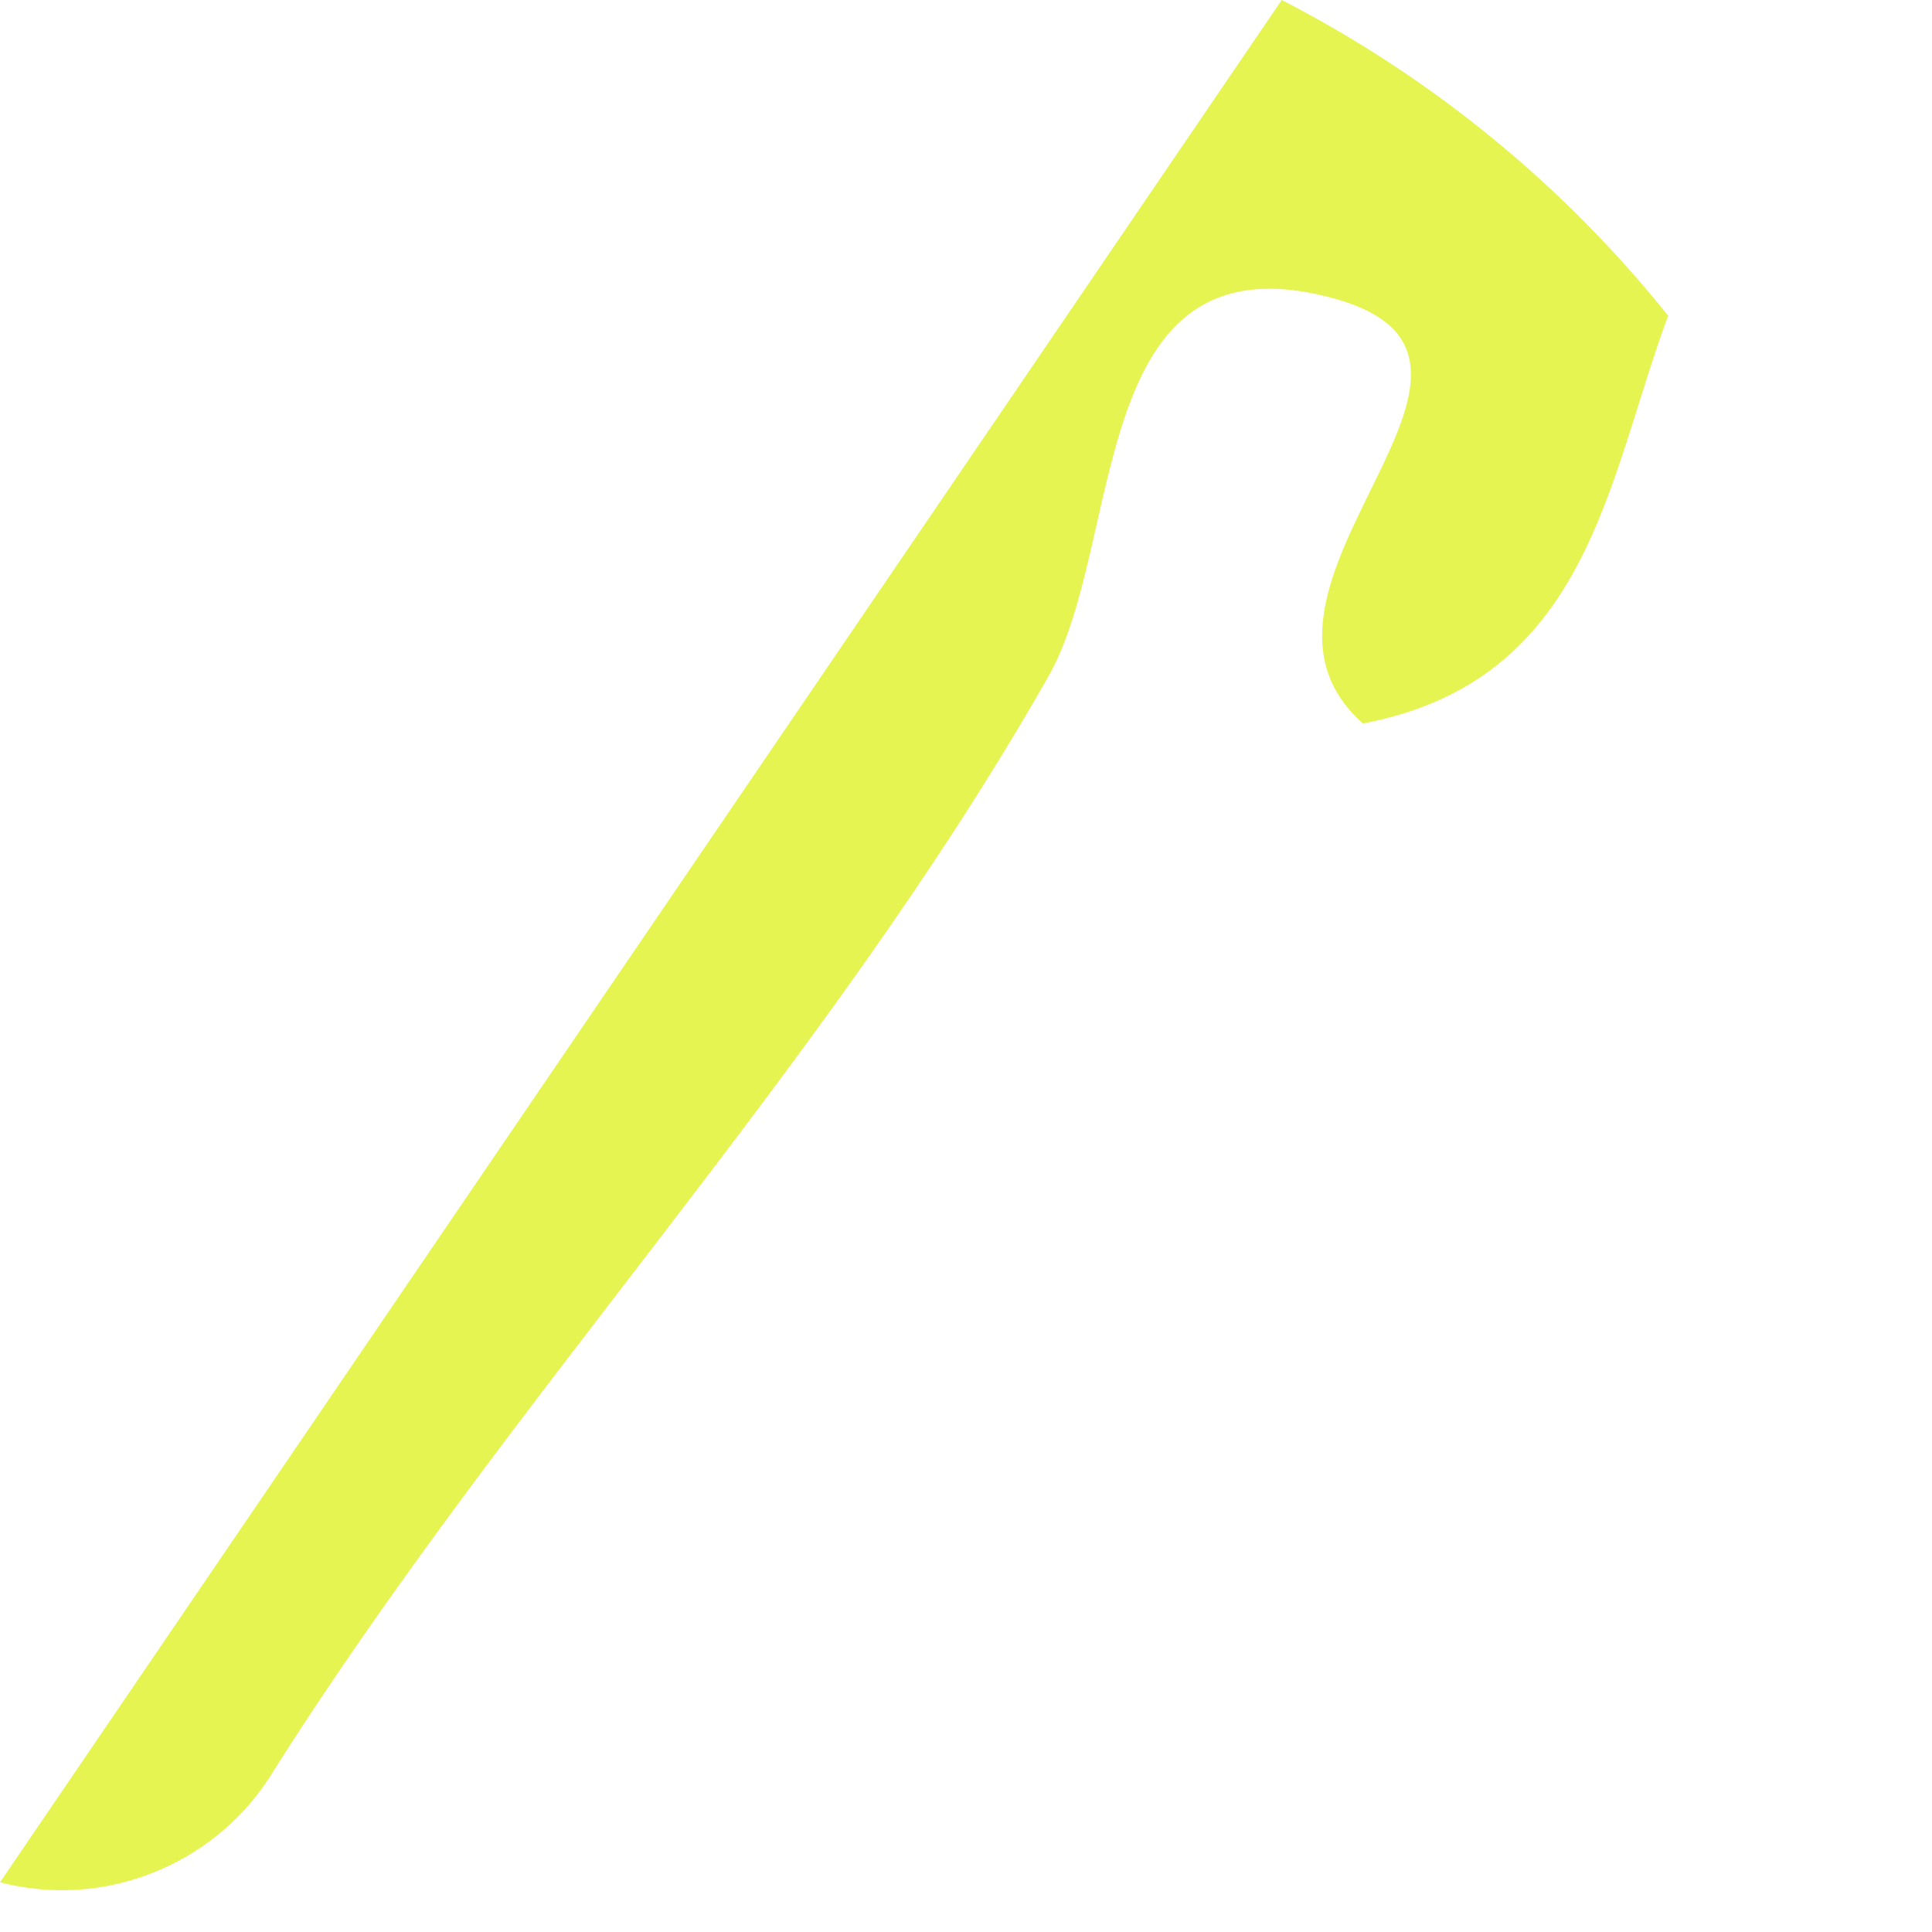 <?xml version="1.0" encoding="utf-8"?>
<svg xmlns="http://www.w3.org/2000/svg" fill="none" height="100%" overflow="visible" preserveAspectRatio="none" style="display: block;" viewBox="0 0 7 7" width="100%">
<path d="M4.941 2.624C4.373 2.125 5.655 1.297 4.821 1.078C3.933 0.844 4.078 1.962 3.798 2.452C2.983 3.882 1.841 5.065 0.973 6.445C0.871 6.601 0.721 6.721 0.547 6.788C0.372 6.856 0.181 6.867 0 6.82L4.644 0C5.186 0.279 5.663 0.668 6.044 1.144C5.821 1.745 5.756 2.464 4.94 2.621L4.941 2.624Z" fill="#E5F450" id="Path 500"/>
</svg>